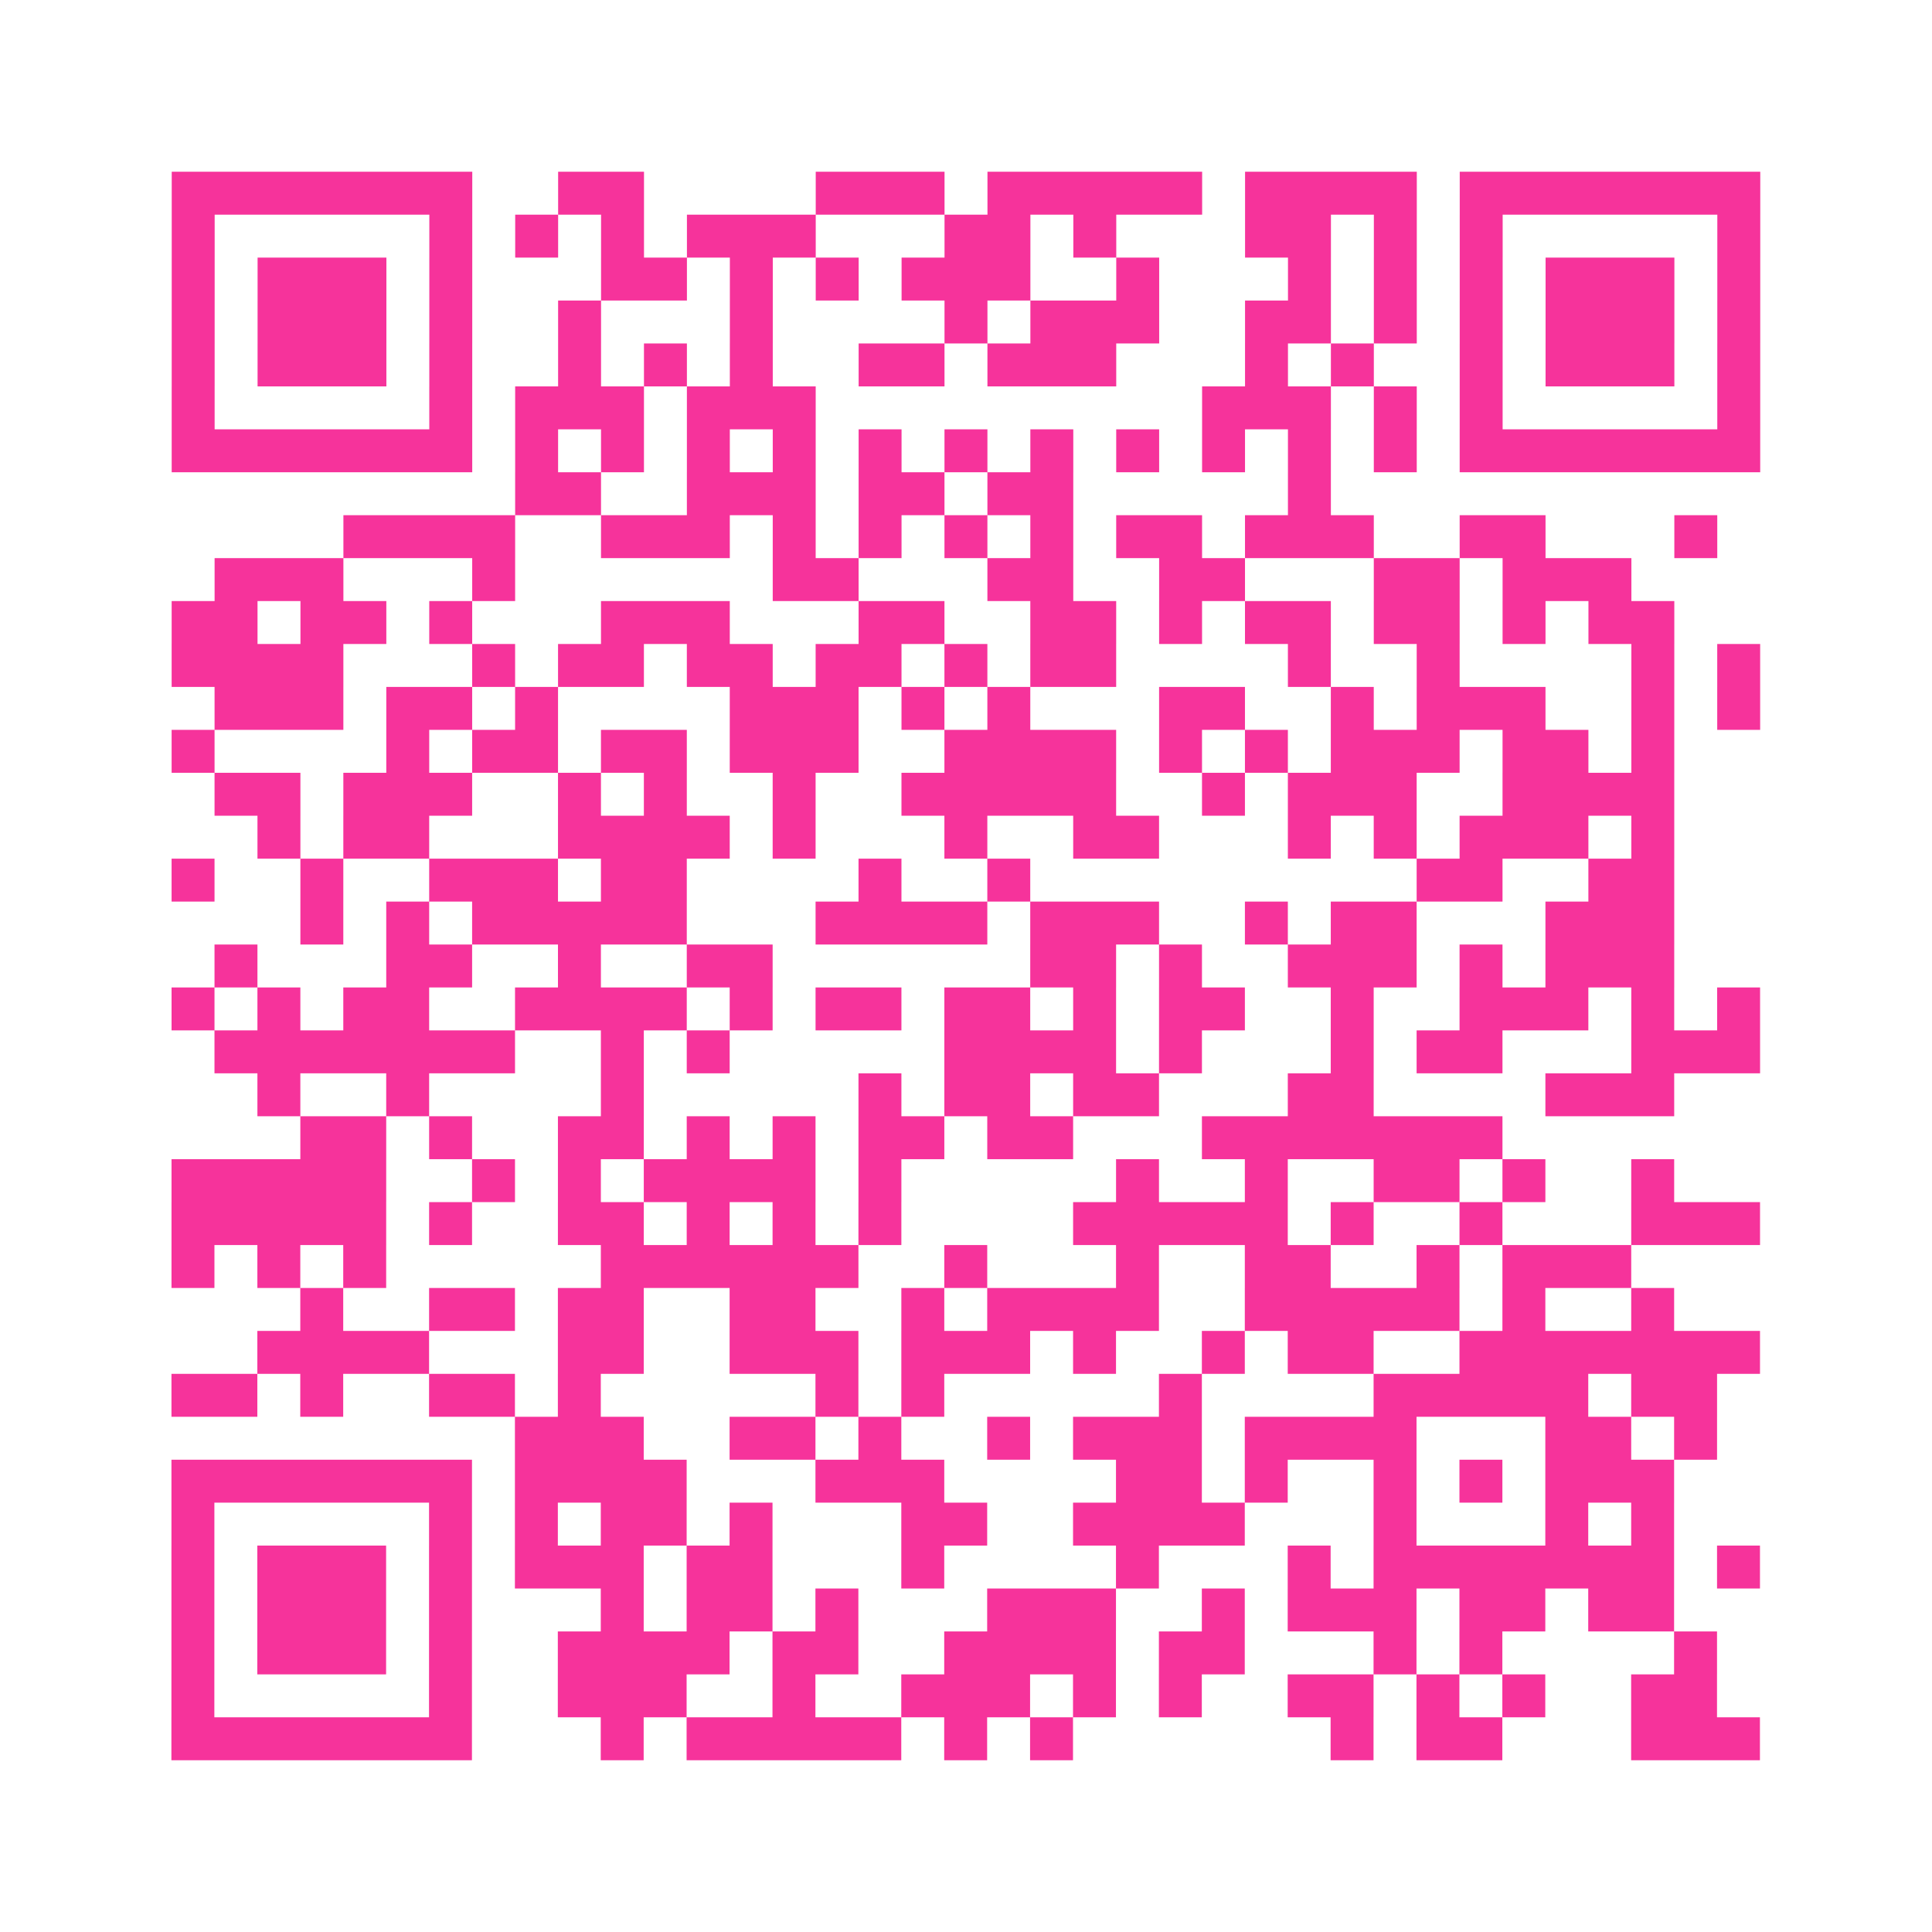 <?xml version="1.0" encoding="UTF-8"?>
<svg xmlns="http://www.w3.org/2000/svg" viewBox="0 0 45 45" class="pyqrcode"><path fill="transparent" d="M0 0h45v45h-45z"/><path stroke="#f6339b" class="pyqrline" d="M4 4.5h7m2 0h2m4 0h3m1 0h5m1 0h4m1 0h7m-37 1h1m5 0h1m1 0h1m1 0h1m1 0h3m3 0h2m1 0h1m3 0h2m1 0h1m1 0h1m5 0h1m-37 1h1m1 0h3m1 0h1m3 0h2m1 0h1m1 0h1m1 0h3m2 0h1m3 0h1m1 0h1m1 0h1m1 0h3m1 0h1m-37 1h1m1 0h3m1 0h1m2 0h1m3 0h1m4 0h1m1 0h3m2 0h2m1 0h1m1 0h1m1 0h3m1 0h1m-37 1h1m1 0h3m1 0h1m2 0h1m1 0h1m1 0h1m2 0h2m1 0h3m3 0h1m1 0h1m2 0h1m1 0h3m1 0h1m-37 1h1m5 0h1m1 0h3m1 0h3m9 0h3m1 0h1m1 0h1m5 0h1m-37 1h7m1 0h1m1 0h1m1 0h1m1 0h1m1 0h1m1 0h1m1 0h1m1 0h1m1 0h1m1 0h1m1 0h1m1 0h7m-29 1h2m2 0h3m1 0h2m1 0h2m5 0h1m-23 1h4m2 0h3m1 0h1m1 0h1m1 0h1m1 0h1m1 0h2m1 0h3m2 0h2m3 0h1m-35 1h3m3 0h1m6 0h2m3 0h2m2 0h2m3 0h2m1 0h3m-34 1h2m1 0h2m1 0h1m3 0h3m3 0h2m2 0h2m1 0h1m1 0h2m1 0h2m1 0h1m1 0h2m-35 1h4m3 0h1m1 0h2m1 0h2m1 0h2m1 0h1m1 0h2m4 0h1m2 0h1m4 0h1m1 0h1m-36 1h3m1 0h2m1 0h1m4 0h3m1 0h1m1 0h1m3 0h2m2 0h1m1 0h3m2 0h1m1 0h1m-37 1h1m4 0h1m1 0h2m1 0h2m1 0h3m2 0h4m1 0h1m1 0h1m1 0h3m1 0h2m1 0h1m-34 1h2m1 0h3m2 0h1m1 0h1m2 0h1m2 0h5m2 0h1m1 0h3m2 0h4m-33 1h1m1 0h2m3 0h4m1 0h1m3 0h1m2 0h2m3 0h1m1 0h1m1 0h3m1 0h1m-35 1h1m2 0h1m2 0h3m1 0h2m4 0h1m2 0h1m9 0h2m2 0h2m-32 1h1m1 0h1m1 0h5m3 0h4m1 0h3m2 0h1m1 0h2m3 0h3m-34 1h1m3 0h2m2 0h1m2 0h2m6 0h2m1 0h1m2 0h3m1 0h1m1 0h3m-35 1h1m1 0h1m1 0h2m2 0h4m1 0h1m1 0h2m1 0h2m1 0h1m1 0h2m2 0h1m2 0h3m1 0h1m1 0h1m-36 1h7m2 0h1m1 0h1m5 0h4m1 0h1m3 0h1m1 0h2m3 0h3m-35 1h1m2 0h1m4 0h1m5 0h1m1 0h2m1 0h2m3 0h2m4 0h3m-32 1h2m1 0h1m2 0h2m1 0h1m1 0h1m1 0h2m1 0h2m3 0h7m-31 1h5m2 0h1m1 0h1m1 0h4m1 0h1m5 0h1m2 0h1m2 0h2m1 0h1m2 0h1m-35 1h5m1 0h1m2 0h2m1 0h1m1 0h1m1 0h1m4 0h5m1 0h1m2 0h1m3 0h3m-37 1h1m1 0h1m1 0h1m5 0h6m2 0h1m3 0h1m2 0h2m2 0h1m1 0h3m-31 1h1m2 0h2m1 0h2m2 0h2m2 0h1m1 0h4m2 0h5m1 0h1m2 0h1m-33 1h4m3 0h2m2 0h3m1 0h3m1 0h1m2 0h1m1 0h2m2 0h7m-37 1h2m1 0h1m2 0h2m1 0h1m5 0h1m1 0h1m5 0h1m4 0h5m1 0h2m-28 1h3m2 0h2m1 0h1m2 0h1m1 0h3m1 0h4m3 0h2m1 0h1m-36 1h7m1 0h4m3 0h3m4 0h2m1 0h1m2 0h1m1 0h1m1 0h3m-35 1h1m5 0h1m1 0h1m1 0h2m1 0h1m3 0h2m2 0h4m3 0h1m3 0h1m1 0h1m-35 1h1m1 0h3m1 0h1m1 0h3m1 0h2m3 0h1m4 0h1m3 0h1m1 0h7m1 0h1m-37 1h1m1 0h3m1 0h1m3 0h1m1 0h2m1 0h1m3 0h3m2 0h1m1 0h3m1 0h2m1 0h2m-35 1h1m1 0h3m1 0h1m2 0h4m1 0h2m2 0h4m1 0h2m3 0h1m1 0h1m4 0h1m-36 1h1m5 0h1m2 0h3m2 0h1m2 0h3m1 0h1m1 0h1m2 0h2m1 0h1m1 0h1m2 0h2m-36 1h7m3 0h1m1 0h5m1 0h1m1 0h1m6 0h1m1 0h2m3 0h3"/></svg>
